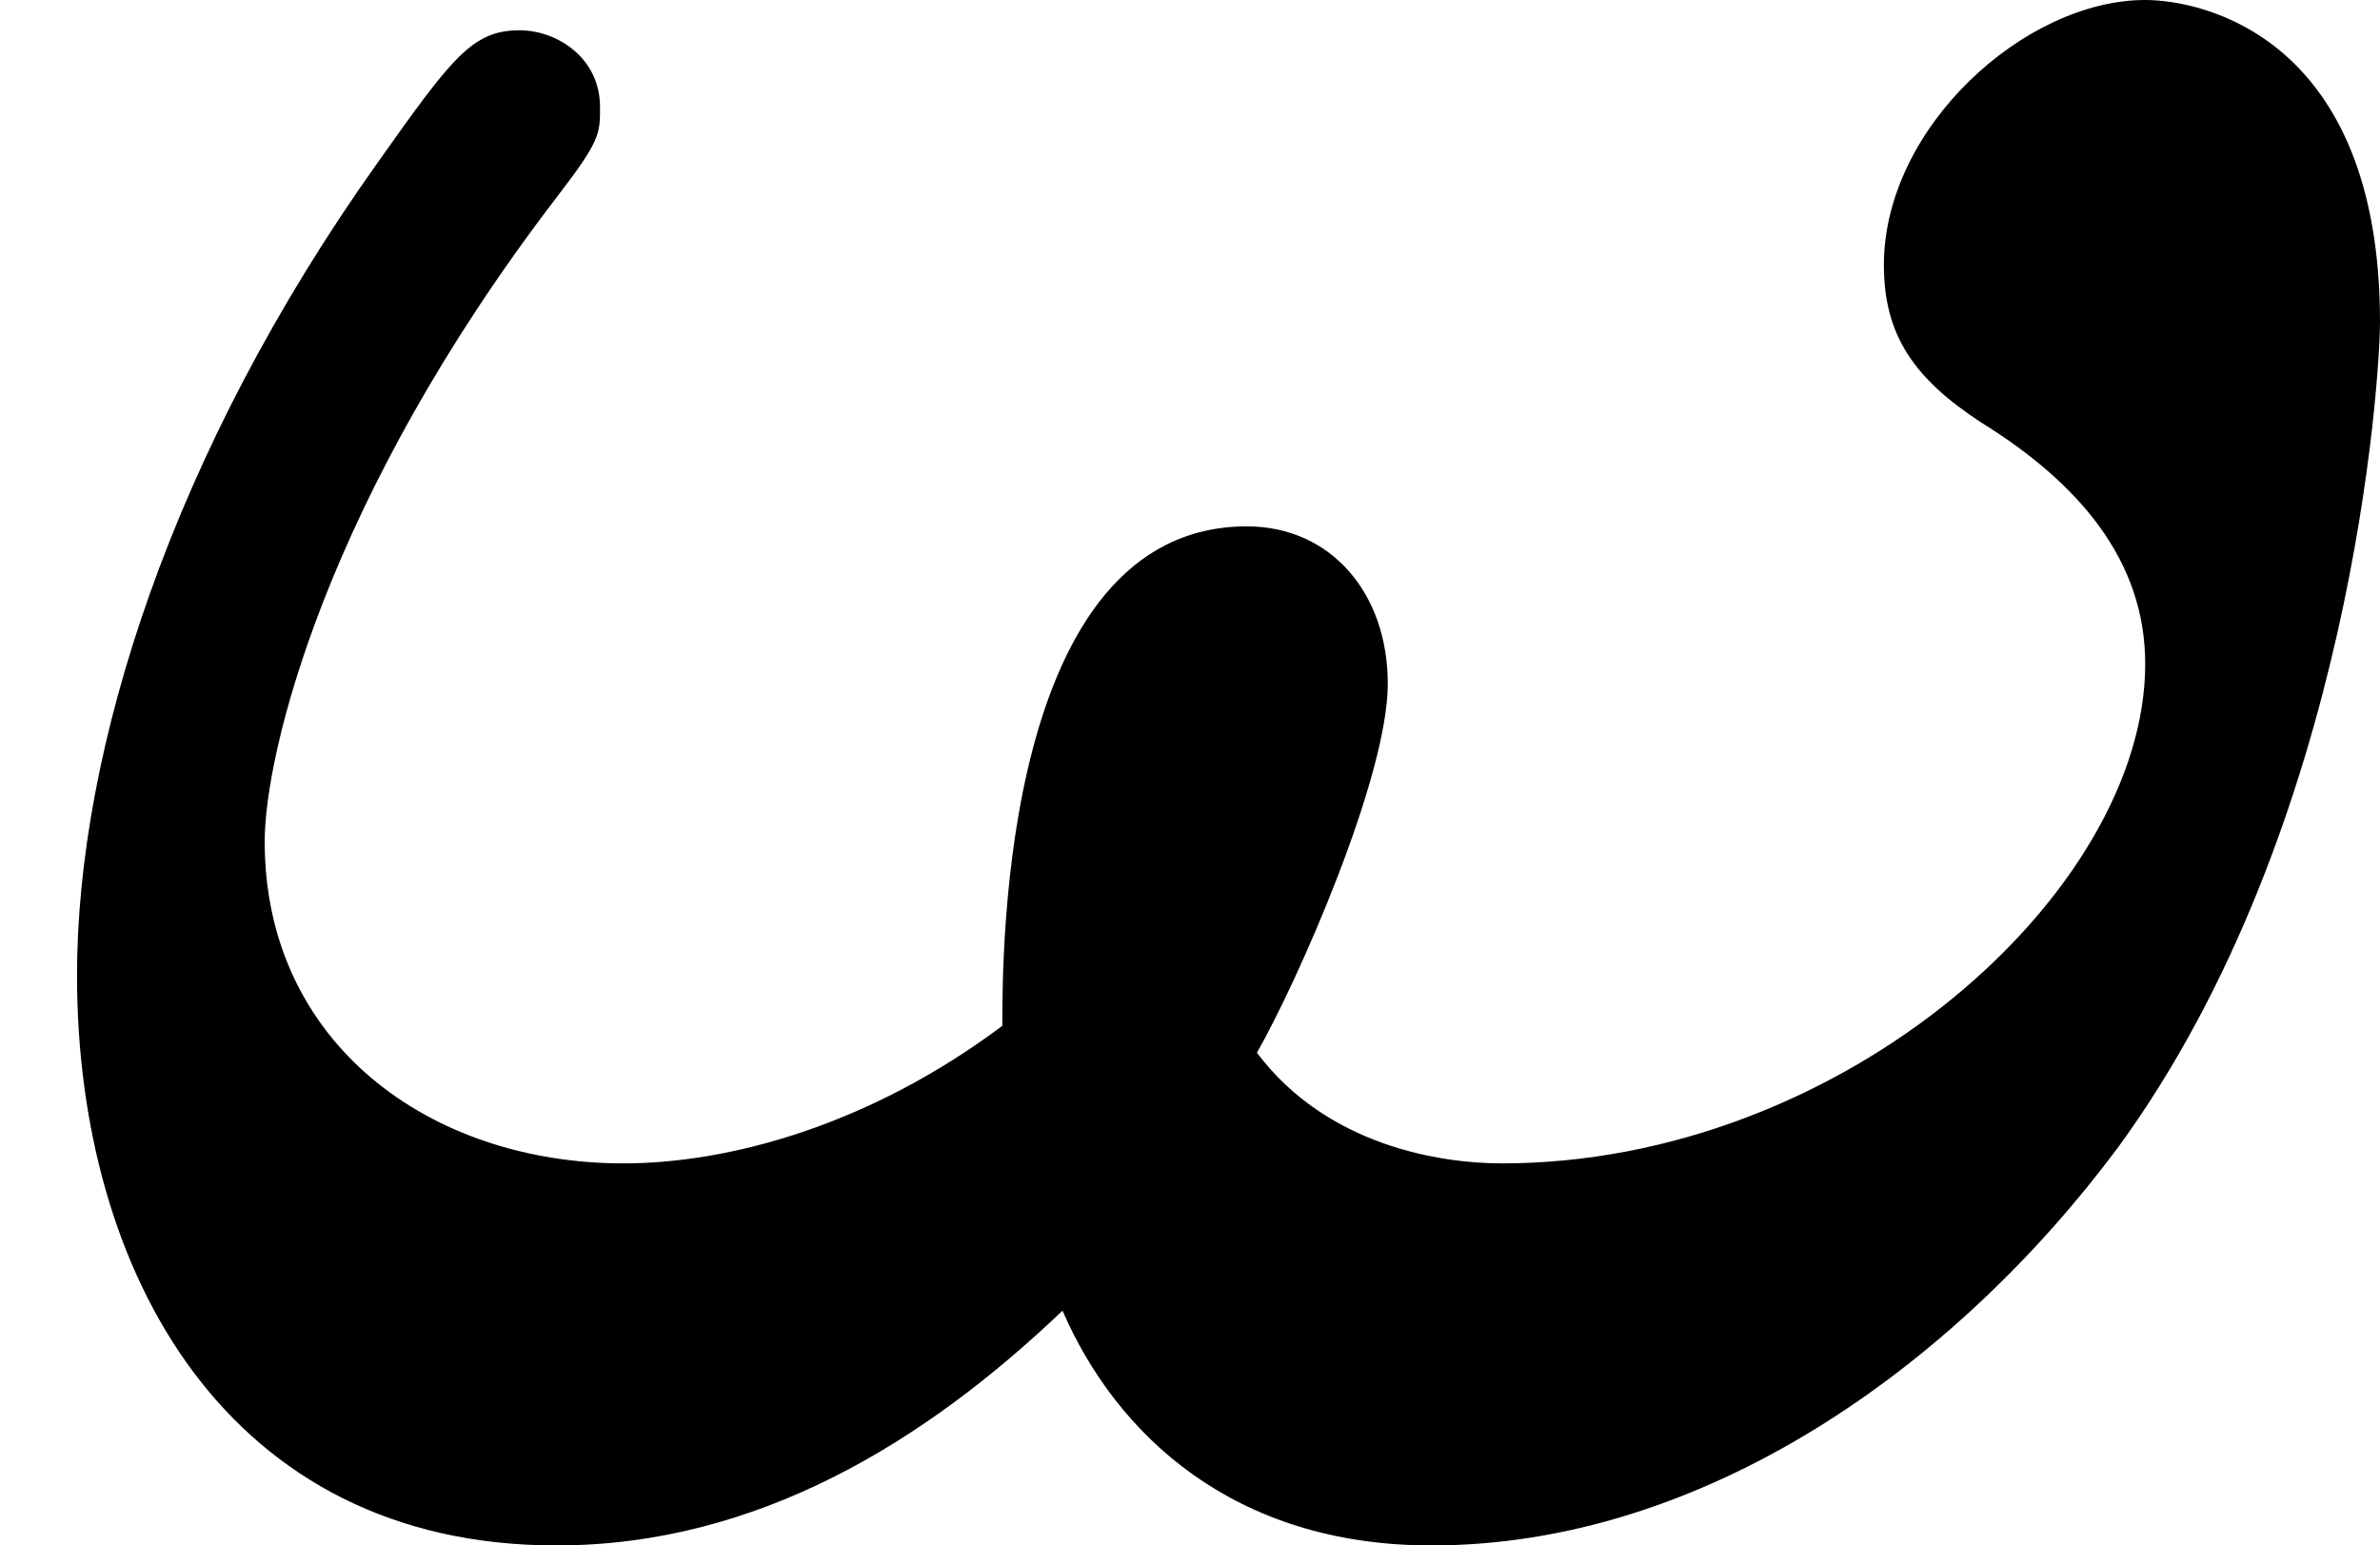 <?xml version='1.0' encoding='UTF-8'?>
<!-- This file was generated by dvisvgm 2.13.3 -->
<svg version='1.1' xmlns='http://www.w3.org/2000/svg' xmlns:xlink='http://www.w3.org/1999/xlink' width='12.732pt' height='8.267pt' viewBox='40.18 723.684 12.732 8.267'>
<defs>
<path id='g3-33' d='M3.362-1.246C3.47-1.435 3.712-1.982 3.712-2.233C3.712-2.475 3.56-2.654 3.335-2.654C2.681-2.654 2.681-1.515 2.681-1.318C2.322-1.049 1.946-.95 1.668-.95C1.148-.95 .708-1.273 .708-1.811C.708-2.044 .87-2.726 1.488-3.533C1.605-3.685 1.605-3.703 1.605-3.775C1.605-3.909 1.488-3.981 1.39-3.981C1.264-3.981 1.21-3.909 1.013-3.631C.457-2.851 .206-2.053 .206-1.453C.206-.655 .61 .072 1.488 .072C2.026 .072 2.475-.206 2.842-.556C2.986-.224 3.3 .072 3.829 .072C4.555 .072 5.227-.403 5.667-.995C6.294-1.856 6.366-3.058 6.366-3.201C6.366-3.963 5.891-4.062 5.738-4.062C5.416-4.062 5.039-3.721 5.039-3.353C5.039-3.165 5.12-3.049 5.299-2.932C5.559-2.771 5.738-2.564 5.738-2.286C5.738-1.677 4.932-.95 4.017-.95C3.856-.95 3.551-.995 3.362-1.246Z'/>
</defs>
<g id='page57' transform='matrix(2 0 0 2 0 0)'>
<use x='20.09' y='365.904' xlink:href='#g3-33'/>
</g>
</svg>